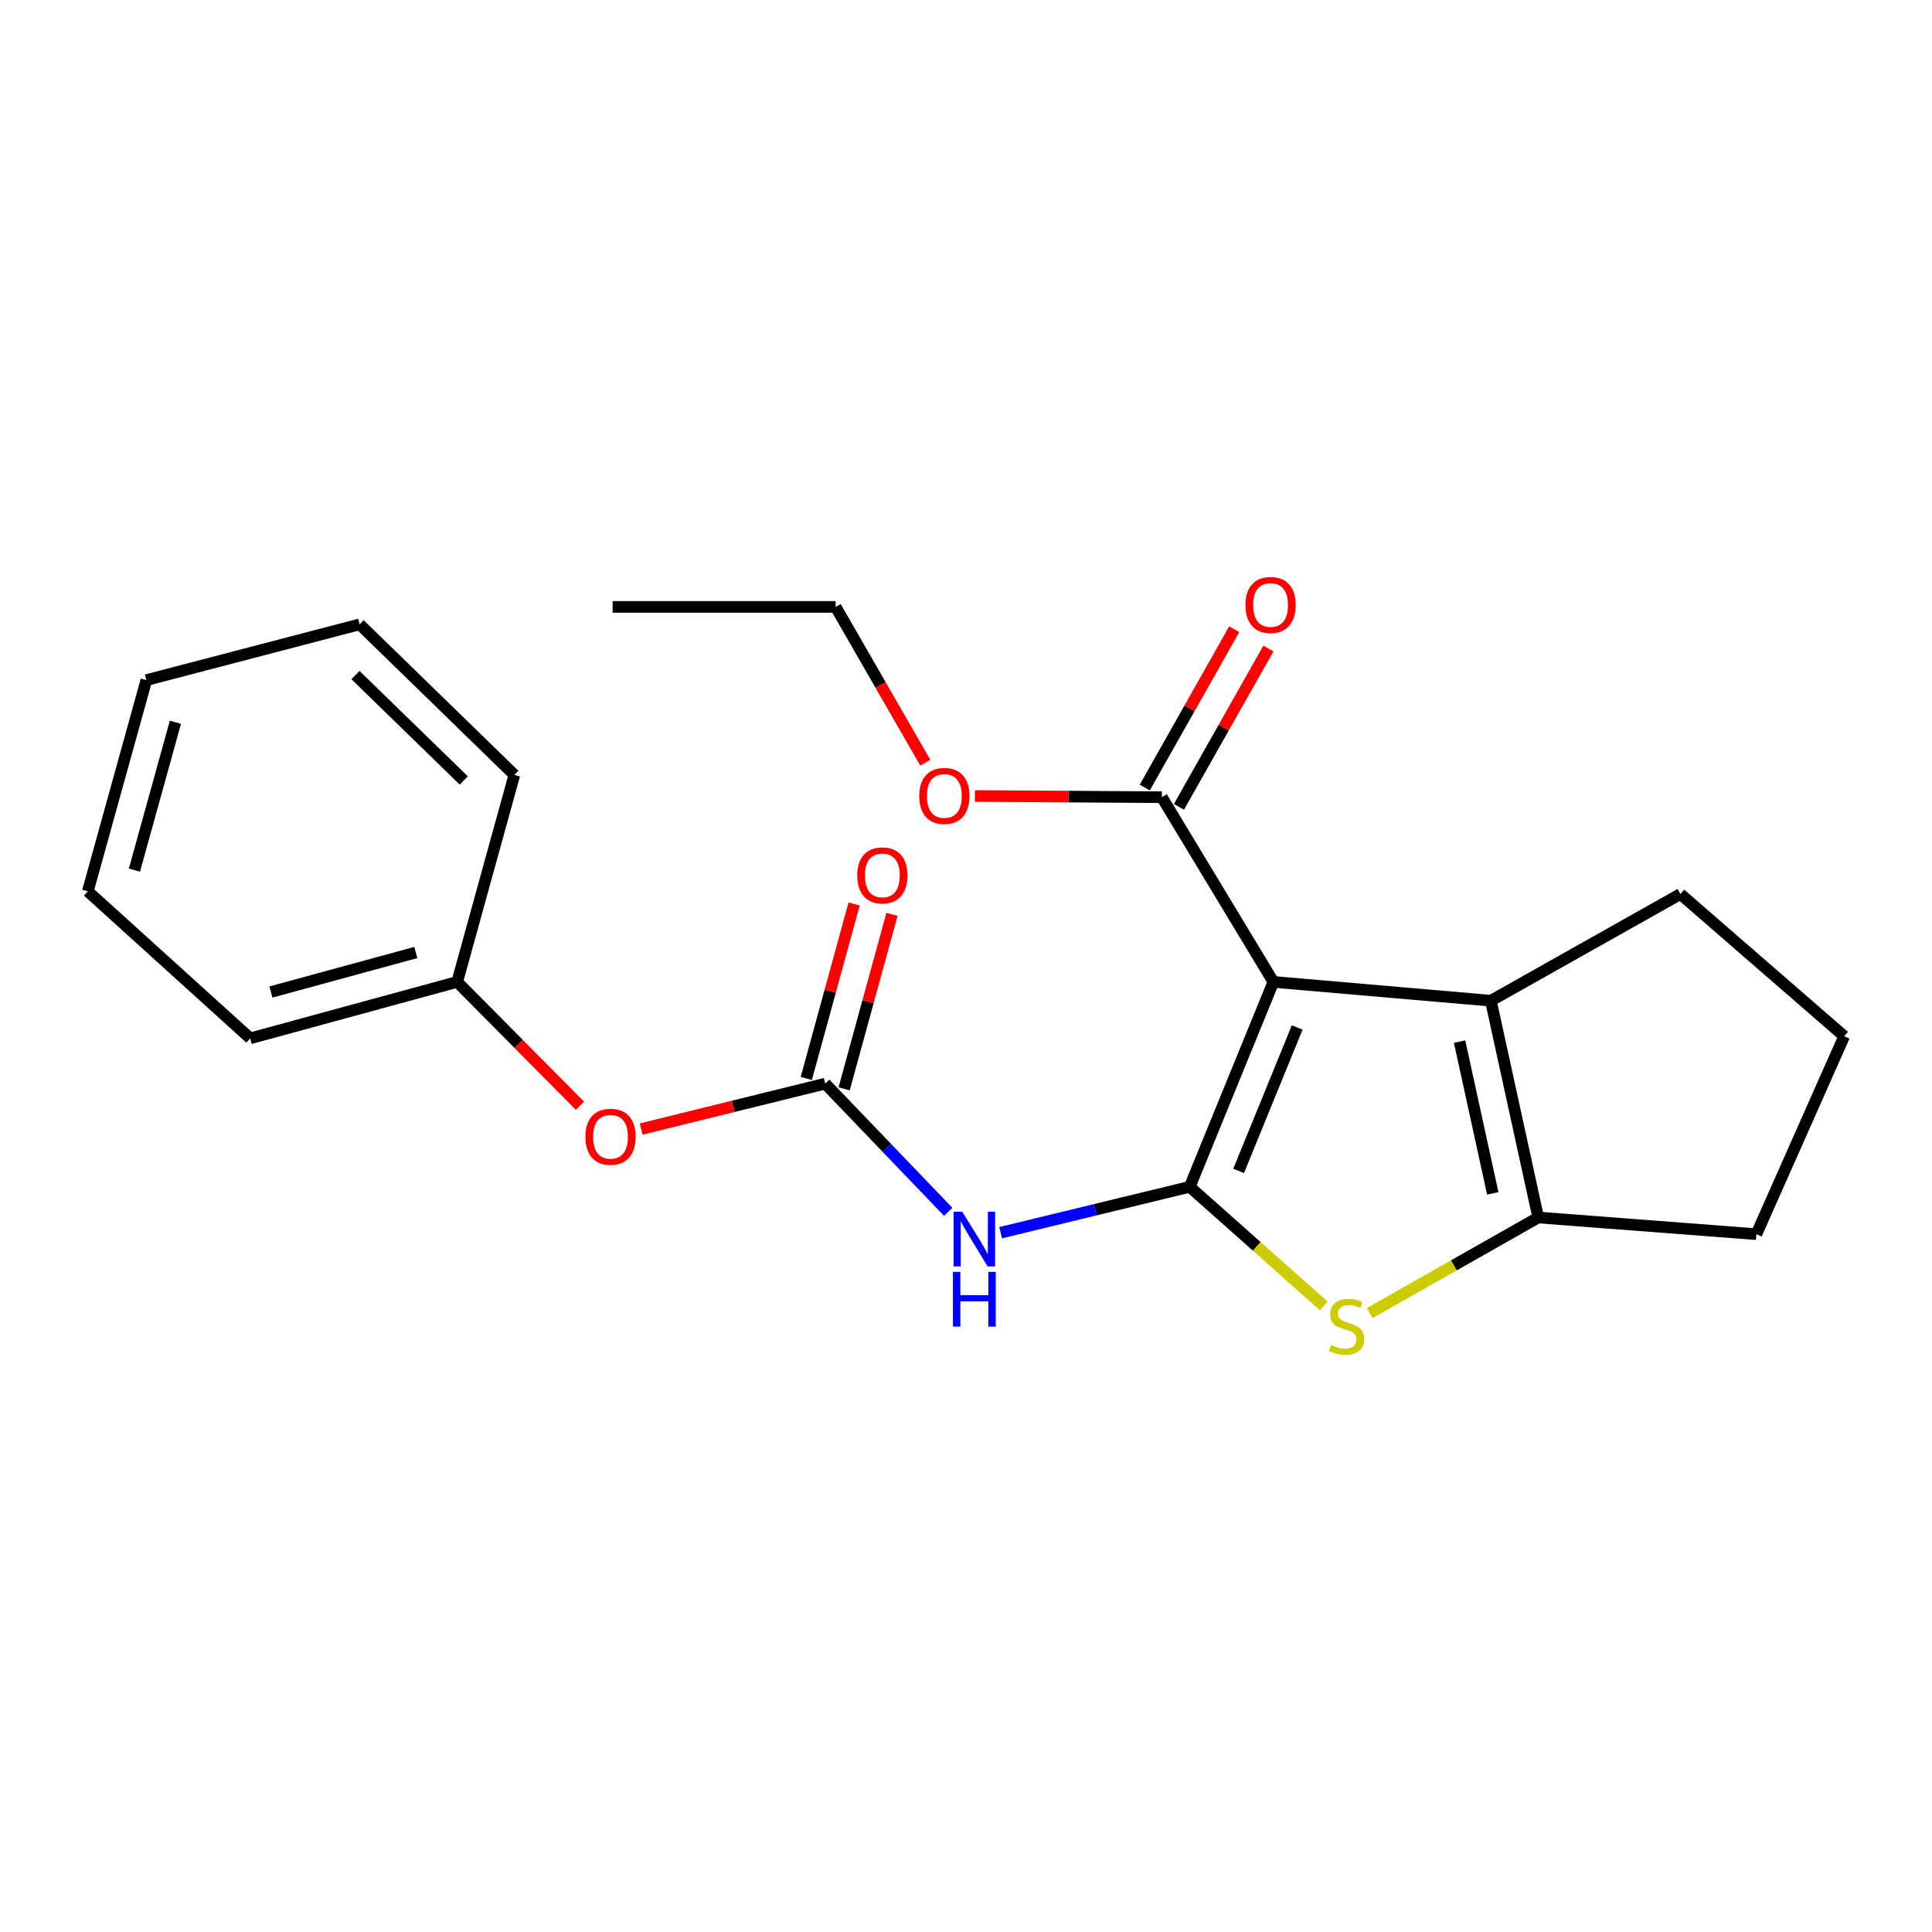 <?xml version='1.0' encoding='iso-8859-1'?>
<svg version='1.1' baseProfile='full'
              xmlns='http://www.w3.org/2000/svg'
                      xmlns:rdkit='http://www.rdkit.org/xml'
                      xmlns:xlink='http://www.w3.org/1999/xlink'
                  xml:space='preserve'
width='1000px' height='1000px' viewBox='0 0 1000 1000'>
<!-- END OF HEADER -->
<rect style='opacity:1.0;fill:#FFFFFF;stroke:none' width='1000' height='1000' x='0' y='0'> </rect>
<path class='bond-0' d='M 615.801,614.293 L 659.105,508.235' style='fill:none;fill-rule:evenodd;stroke:#000000;stroke-width:6px;stroke-linecap:butt;stroke-linejoin:miter;stroke-opacity:1' />
<path class='bond-0' d='M 641.109,606.066 L 671.422,531.825' style='fill:none;fill-rule:evenodd;stroke:#000000;stroke-width:6px;stroke-linecap:butt;stroke-linejoin:miter;stroke-opacity:1' />
<path class='bond-1' d='M 615.801,614.293 L 650.492,645.125' style='fill:none;fill-rule:evenodd;stroke:#000000;stroke-width:6px;stroke-linecap:butt;stroke-linejoin:miter;stroke-opacity:1' />
<path class='bond-1' d='M 650.492,645.125 L 685.184,675.958' style='fill:none;fill-rule:evenodd;stroke:#CCCC00;stroke-width:6px;stroke-linecap:butt;stroke-linejoin:miter;stroke-opacity:1' />
<path class='bond-3' d='M 615.801,614.293 L 566.866,626.167' style='fill:none;fill-rule:evenodd;stroke:#000000;stroke-width:6px;stroke-linecap:butt;stroke-linejoin:miter;stroke-opacity:1' />
<path class='bond-3' d='M 566.866,626.167 L 517.931,638.04' style='fill:none;fill-rule:evenodd;stroke:#0000FF;stroke-width:6px;stroke-linecap:butt;stroke-linejoin:miter;stroke-opacity:1' />
<path class='bond-2' d='M 659.105,508.235 L 771.655,517.966' style='fill:none;fill-rule:evenodd;stroke:#000000;stroke-width:6px;stroke-linecap:butt;stroke-linejoin:miter;stroke-opacity:1' />
<path class='bond-6' d='M 659.105,508.235 L 601.374,412.629' style='fill:none;fill-rule:evenodd;stroke:#000000;stroke-width:6px;stroke-linecap:butt;stroke-linejoin:miter;stroke-opacity:1' />
<path class='bond-4' d='M 708.91,679.674 L 752.548,654.925' style='fill:none;fill-rule:evenodd;stroke:#CCCC00;stroke-width:6px;stroke-linecap:butt;stroke-linejoin:miter;stroke-opacity:1' />
<path class='bond-4' d='M 752.548,654.925 L 796.185,630.177' style='fill:none;fill-rule:evenodd;stroke:#000000;stroke-width:6px;stroke-linecap:butt;stroke-linejoin:miter;stroke-opacity:1' />
<path class='bond-11' d='M 771.655,517.966 L 869.777,462.752' style='fill:none;fill-rule:evenodd;stroke:#000000;stroke-width:6px;stroke-linecap:butt;stroke-linejoin:miter;stroke-opacity:1' />
<path class='bond-22' d='M 771.655,517.966 L 796.185,630.177' style='fill:none;fill-rule:evenodd;stroke:#000000;stroke-width:6px;stroke-linecap:butt;stroke-linejoin:miter;stroke-opacity:1' />
<path class='bond-22' d='M 755.483,539.137 L 772.655,617.685' style='fill:none;fill-rule:evenodd;stroke:#000000;stroke-width:6px;stroke-linecap:butt;stroke-linejoin:miter;stroke-opacity:1' />
<path class='bond-5' d='M 490.796,627.244 L 458.963,594.071' style='fill:none;fill-rule:evenodd;stroke:#0000FF;stroke-width:6px;stroke-linecap:butt;stroke-linejoin:miter;stroke-opacity:1' />
<path class='bond-5' d='M 458.963,594.071 L 427.13,560.897' style='fill:none;fill-rule:evenodd;stroke:#000000;stroke-width:6px;stroke-linecap:butt;stroke-linejoin:miter;stroke-opacity:1' />
<path class='bond-12' d='M 796.185,630.177 L 909.097,638.813' style='fill:none;fill-rule:evenodd;stroke:#000000;stroke-width:6px;stroke-linecap:butt;stroke-linejoin:miter;stroke-opacity:1' />
<path class='bond-7' d='M 427.13,560.897 L 379.498,572.646' style='fill:none;fill-rule:evenodd;stroke:#000000;stroke-width:6px;stroke-linecap:butt;stroke-linejoin:miter;stroke-opacity:1' />
<path class='bond-7' d='M 379.498,572.646 L 331.865,584.394' style='fill:none;fill-rule:evenodd;stroke:#FF0000;stroke-width:6px;stroke-linecap:butt;stroke-linejoin:miter;stroke-opacity:1' />
<path class='bond-8' d='M 436.929,563.584 L 449.31,518.424' style='fill:none;fill-rule:evenodd;stroke:#000000;stroke-width:6px;stroke-linecap:butt;stroke-linejoin:miter;stroke-opacity:1' />
<path class='bond-8' d='M 449.31,518.424 L 461.692,473.264' style='fill:none;fill-rule:evenodd;stroke:#FF0000;stroke-width:6px;stroke-linecap:butt;stroke-linejoin:miter;stroke-opacity:1' />
<path class='bond-8' d='M 417.332,558.211 L 429.714,513.051' style='fill:none;fill-rule:evenodd;stroke:#000000;stroke-width:6px;stroke-linecap:butt;stroke-linejoin:miter;stroke-opacity:1' />
<path class='bond-8' d='M 429.714,513.051 L 442.095,467.891' style='fill:none;fill-rule:evenodd;stroke:#FF0000;stroke-width:6px;stroke-linecap:butt;stroke-linejoin:miter;stroke-opacity:1' />
<path class='bond-9' d='M 610.219,417.628 L 633.378,376.648' style='fill:none;fill-rule:evenodd;stroke:#000000;stroke-width:6px;stroke-linecap:butt;stroke-linejoin:miter;stroke-opacity:1' />
<path class='bond-9' d='M 633.378,376.648 L 656.537,335.669' style='fill:none;fill-rule:evenodd;stroke:#FF0000;stroke-width:6px;stroke-linecap:butt;stroke-linejoin:miter;stroke-opacity:1' />
<path class='bond-9' d='M 592.529,407.631 L 615.687,366.651' style='fill:none;fill-rule:evenodd;stroke:#000000;stroke-width:6px;stroke-linecap:butt;stroke-linejoin:miter;stroke-opacity:1' />
<path class='bond-9' d='M 615.687,366.651 L 638.846,325.671' style='fill:none;fill-rule:evenodd;stroke:#FF0000;stroke-width:6px;stroke-linecap:butt;stroke-linejoin:miter;stroke-opacity:1' />
<path class='bond-10' d='M 601.374,412.629 L 552.995,412.319' style='fill:none;fill-rule:evenodd;stroke:#000000;stroke-width:6px;stroke-linecap:butt;stroke-linejoin:miter;stroke-opacity:1' />
<path class='bond-10' d='M 552.995,412.319 L 504.616,412.008' style='fill:none;fill-rule:evenodd;stroke:#FF0000;stroke-width:6px;stroke-linecap:butt;stroke-linejoin:miter;stroke-opacity:1' />
<path class='bond-13' d='M 300.185,572.346 L 268.414,540.29' style='fill:none;fill-rule:evenodd;stroke:#FF0000;stroke-width:6px;stroke-linecap:butt;stroke-linejoin:miter;stroke-opacity:1' />
<path class='bond-13' d='M 268.414,540.29 L 236.642,508.235' style='fill:none;fill-rule:evenodd;stroke:#000000;stroke-width:6px;stroke-linecap:butt;stroke-linejoin:miter;stroke-opacity:1' />
<path class='bond-15' d='M 478.938,394.767 L 455.738,354.451' style='fill:none;fill-rule:evenodd;stroke:#FF0000;stroke-width:6px;stroke-linecap:butt;stroke-linejoin:miter;stroke-opacity:1' />
<path class='bond-15' d='M 455.738,354.451 L 432.538,314.134' style='fill:none;fill-rule:evenodd;stroke:#000000;stroke-width:6px;stroke-linecap:butt;stroke-linejoin:miter;stroke-opacity:1' />
<path class='bond-23' d='M 869.777,462.752 L 954.545,536.366' style='fill:none;fill-rule:evenodd;stroke:#000000;stroke-width:6px;stroke-linecap:butt;stroke-linejoin:miter;stroke-opacity:1' />
<path class='bond-14' d='M 909.097,638.813 L 954.545,536.366' style='fill:none;fill-rule:evenodd;stroke:#000000;stroke-width:6px;stroke-linecap:butt;stroke-linejoin:miter;stroke-opacity:1' />
<path class='bond-16' d='M 236.642,508.235 L 129.511,537.45' style='fill:none;fill-rule:evenodd;stroke:#000000;stroke-width:6px;stroke-linecap:butt;stroke-linejoin:miter;stroke-opacity:1' />
<path class='bond-16' d='M 215.227,493.013 L 140.235,513.464' style='fill:none;fill-rule:evenodd;stroke:#000000;stroke-width:6px;stroke-linecap:butt;stroke-linejoin:miter;stroke-opacity:1' />
<path class='bond-17' d='M 236.642,508.235 L 266.231,401.092' style='fill:none;fill-rule:evenodd;stroke:#000000;stroke-width:6px;stroke-linecap:butt;stroke-linejoin:miter;stroke-opacity:1' />
<path class='bond-18' d='M 432.538,314.134 L 317.098,314.134' style='fill:none;fill-rule:evenodd;stroke:#000000;stroke-width:6px;stroke-linecap:butt;stroke-linejoin:miter;stroke-opacity:1' />
<path class='bond-20' d='M 129.511,537.45 L 45.455,461.341' style='fill:none;fill-rule:evenodd;stroke:#000000;stroke-width:6px;stroke-linecap:butt;stroke-linejoin:miter;stroke-opacity:1' />
<path class='bond-19' d='M 266.231,401.092 L 186.147,323.165' style='fill:none;fill-rule:evenodd;stroke:#000000;stroke-width:6px;stroke-linecap:butt;stroke-linejoin:miter;stroke-opacity:1' />
<path class='bond-19' d='M 240.047,403.966 L 183.989,349.417' style='fill:none;fill-rule:evenodd;stroke:#000000;stroke-width:6px;stroke-linecap:butt;stroke-linejoin:miter;stroke-opacity:1' />
<path class='bond-21' d='M 186.147,323.165 L 75.754,352.02' style='fill:none;fill-rule:evenodd;stroke:#000000;stroke-width:6px;stroke-linecap:butt;stroke-linejoin:miter;stroke-opacity:1' />
<path class='bond-24' d='M 45.455,461.341 L 75.754,352.02' style='fill:none;fill-rule:evenodd;stroke:#000000;stroke-width:6px;stroke-linecap:butt;stroke-linejoin:miter;stroke-opacity:1' />
<path class='bond-24' d='M 69.581,450.37 L 90.791,373.845' style='fill:none;fill-rule:evenodd;stroke:#000000;stroke-width:6px;stroke-linecap:butt;stroke-linejoin:miter;stroke-opacity:1' />
<path  class='atom-2' d='M 688.979 696.16
Q 689.299 696.28, 690.619 696.84
Q 691.939 697.4, 693.379 697.76
Q 694.859 698.08, 696.299 698.08
Q 698.979 698.08, 700.539 696.8
Q 702.099 695.48, 702.099 693.2
Q 702.099 691.64, 701.299 690.68
Q 700.539 689.72, 699.339 689.2
Q 698.139 688.68, 696.139 688.08
Q 693.619 687.32, 692.099 686.6
Q 690.619 685.88, 689.539 684.36
Q 688.499 682.84, 688.499 680.28
Q 688.499 676.72, 690.899 674.52
Q 693.339 672.32, 698.139 672.32
Q 701.419 672.32, 705.139 673.88
L 704.219 676.96
Q 700.819 675.56, 698.259 675.56
Q 695.499 675.56, 693.979 676.72
Q 692.459 677.84, 692.499 679.8
Q 692.499 681.32, 693.259 682.24
Q 694.059 683.16, 695.179 683.68
Q 696.339 684.2, 698.259 684.8
Q 700.819 685.6, 702.339 686.4
Q 703.859 687.2, 704.939 688.84
Q 706.059 690.44, 706.059 693.2
Q 706.059 697.12, 703.419 699.24
Q 700.819 701.32, 696.459 701.32
Q 693.939 701.32, 692.019 700.76
Q 690.139 700.24, 687.899 699.32
L 688.979 696.16
' fill='#CCCC00'/>
<path  class='atom-4' d='M 498.064 627.181
L 507.344 642.181
Q 508.264 643.661, 509.744 646.341
Q 511.224 649.021, 511.304 649.181
L 511.304 627.181
L 515.064 627.181
L 515.064 655.501
L 511.184 655.501
L 501.224 639.101
Q 500.064 637.181, 498.824 634.981
Q 497.624 632.781, 497.264 632.101
L 497.264 655.501
L 493.584 655.501
L 493.584 627.181
L 498.064 627.181
' fill='#0000FF'/>
<path  class='atom-4' d='M 493.244 658.333
L 497.084 658.333
L 497.084 670.373
L 511.564 670.373
L 511.564 658.333
L 515.404 658.333
L 515.404 686.653
L 511.564 686.653
L 511.564 673.573
L 497.084 673.573
L 497.084 686.653
L 493.244 686.653
L 493.244 658.333
' fill='#0000FF'/>
<path  class='atom-8' d='M 303.003 588.386
Q 303.003 581.586, 306.363 577.786
Q 309.723 573.986, 316.003 573.986
Q 322.283 573.986, 325.643 577.786
Q 329.003 581.586, 329.003 588.386
Q 329.003 595.266, 325.603 599.186
Q 322.203 603.066, 316.003 603.066
Q 309.763 603.066, 306.363 599.186
Q 303.003 595.306, 303.003 588.386
M 316.003 599.866
Q 320.323 599.866, 322.643 596.986
Q 325.003 594.066, 325.003 588.386
Q 325.003 582.826, 322.643 580.026
Q 320.323 577.186, 316.003 577.186
Q 311.683 577.186, 309.323 579.986
Q 307.003 582.786, 307.003 588.386
Q 307.003 594.106, 309.323 596.986
Q 311.683 599.866, 316.003 599.866
' fill='#FF0000'/>
<path  class='atom-9' d='M 443.707 453.101
Q 443.707 446.301, 447.067 442.501
Q 450.427 438.701, 456.707 438.701
Q 462.987 438.701, 466.347 442.501
Q 469.707 446.301, 469.707 453.101
Q 469.707 459.981, 466.307 463.901
Q 462.907 467.781, 456.707 467.781
Q 450.467 467.781, 447.067 463.901
Q 443.707 460.021, 443.707 453.101
M 456.707 464.581
Q 461.027 464.581, 463.347 461.701
Q 465.707 458.781, 465.707 453.101
Q 465.707 447.541, 463.347 444.741
Q 461.027 441.901, 456.707 441.901
Q 452.387 441.901, 450.027 444.701
Q 447.707 447.501, 447.707 453.101
Q 447.707 458.821, 450.027 461.701
Q 452.387 464.581, 456.707 464.581
' fill='#FF0000'/>
<path  class='atom-10' d='M 644.649 313.13
Q 644.649 306.33, 648.009 302.53
Q 651.369 298.73, 657.649 298.73
Q 663.929 298.73, 667.289 302.53
Q 670.649 306.33, 670.649 313.13
Q 670.649 320.01, 667.249 323.93
Q 663.849 327.81, 657.649 327.81
Q 651.409 327.81, 648.009 323.93
Q 644.649 320.05, 644.649 313.13
M 657.649 324.61
Q 661.969 324.61, 664.289 321.73
Q 666.649 318.81, 666.649 313.13
Q 666.649 307.57, 664.289 304.77
Q 661.969 301.93, 657.649 301.93
Q 653.329 301.93, 650.969 304.73
Q 648.649 307.53, 648.649 313.13
Q 648.649 318.85, 650.969 321.73
Q 653.329 324.61, 657.649 324.61
' fill='#FF0000'/>
<path  class='atom-11' d='M 475.801 411.987
Q 475.801 405.187, 479.161 401.387
Q 482.521 397.587, 488.801 397.587
Q 495.081 397.587, 498.441 401.387
Q 501.801 405.187, 501.801 411.987
Q 501.801 418.867, 498.401 422.787
Q 495.001 426.667, 488.801 426.667
Q 482.561 426.667, 479.161 422.787
Q 475.801 418.907, 475.801 411.987
M 488.801 423.467
Q 493.121 423.467, 495.441 420.587
Q 497.801 417.667, 497.801 411.987
Q 497.801 406.427, 495.441 403.627
Q 493.121 400.787, 488.801 400.787
Q 484.481 400.787, 482.121 403.587
Q 479.801 406.387, 479.801 411.987
Q 479.801 417.707, 482.121 420.587
Q 484.481 423.467, 488.801 423.467
' fill='#FF0000'/>
</svg>
